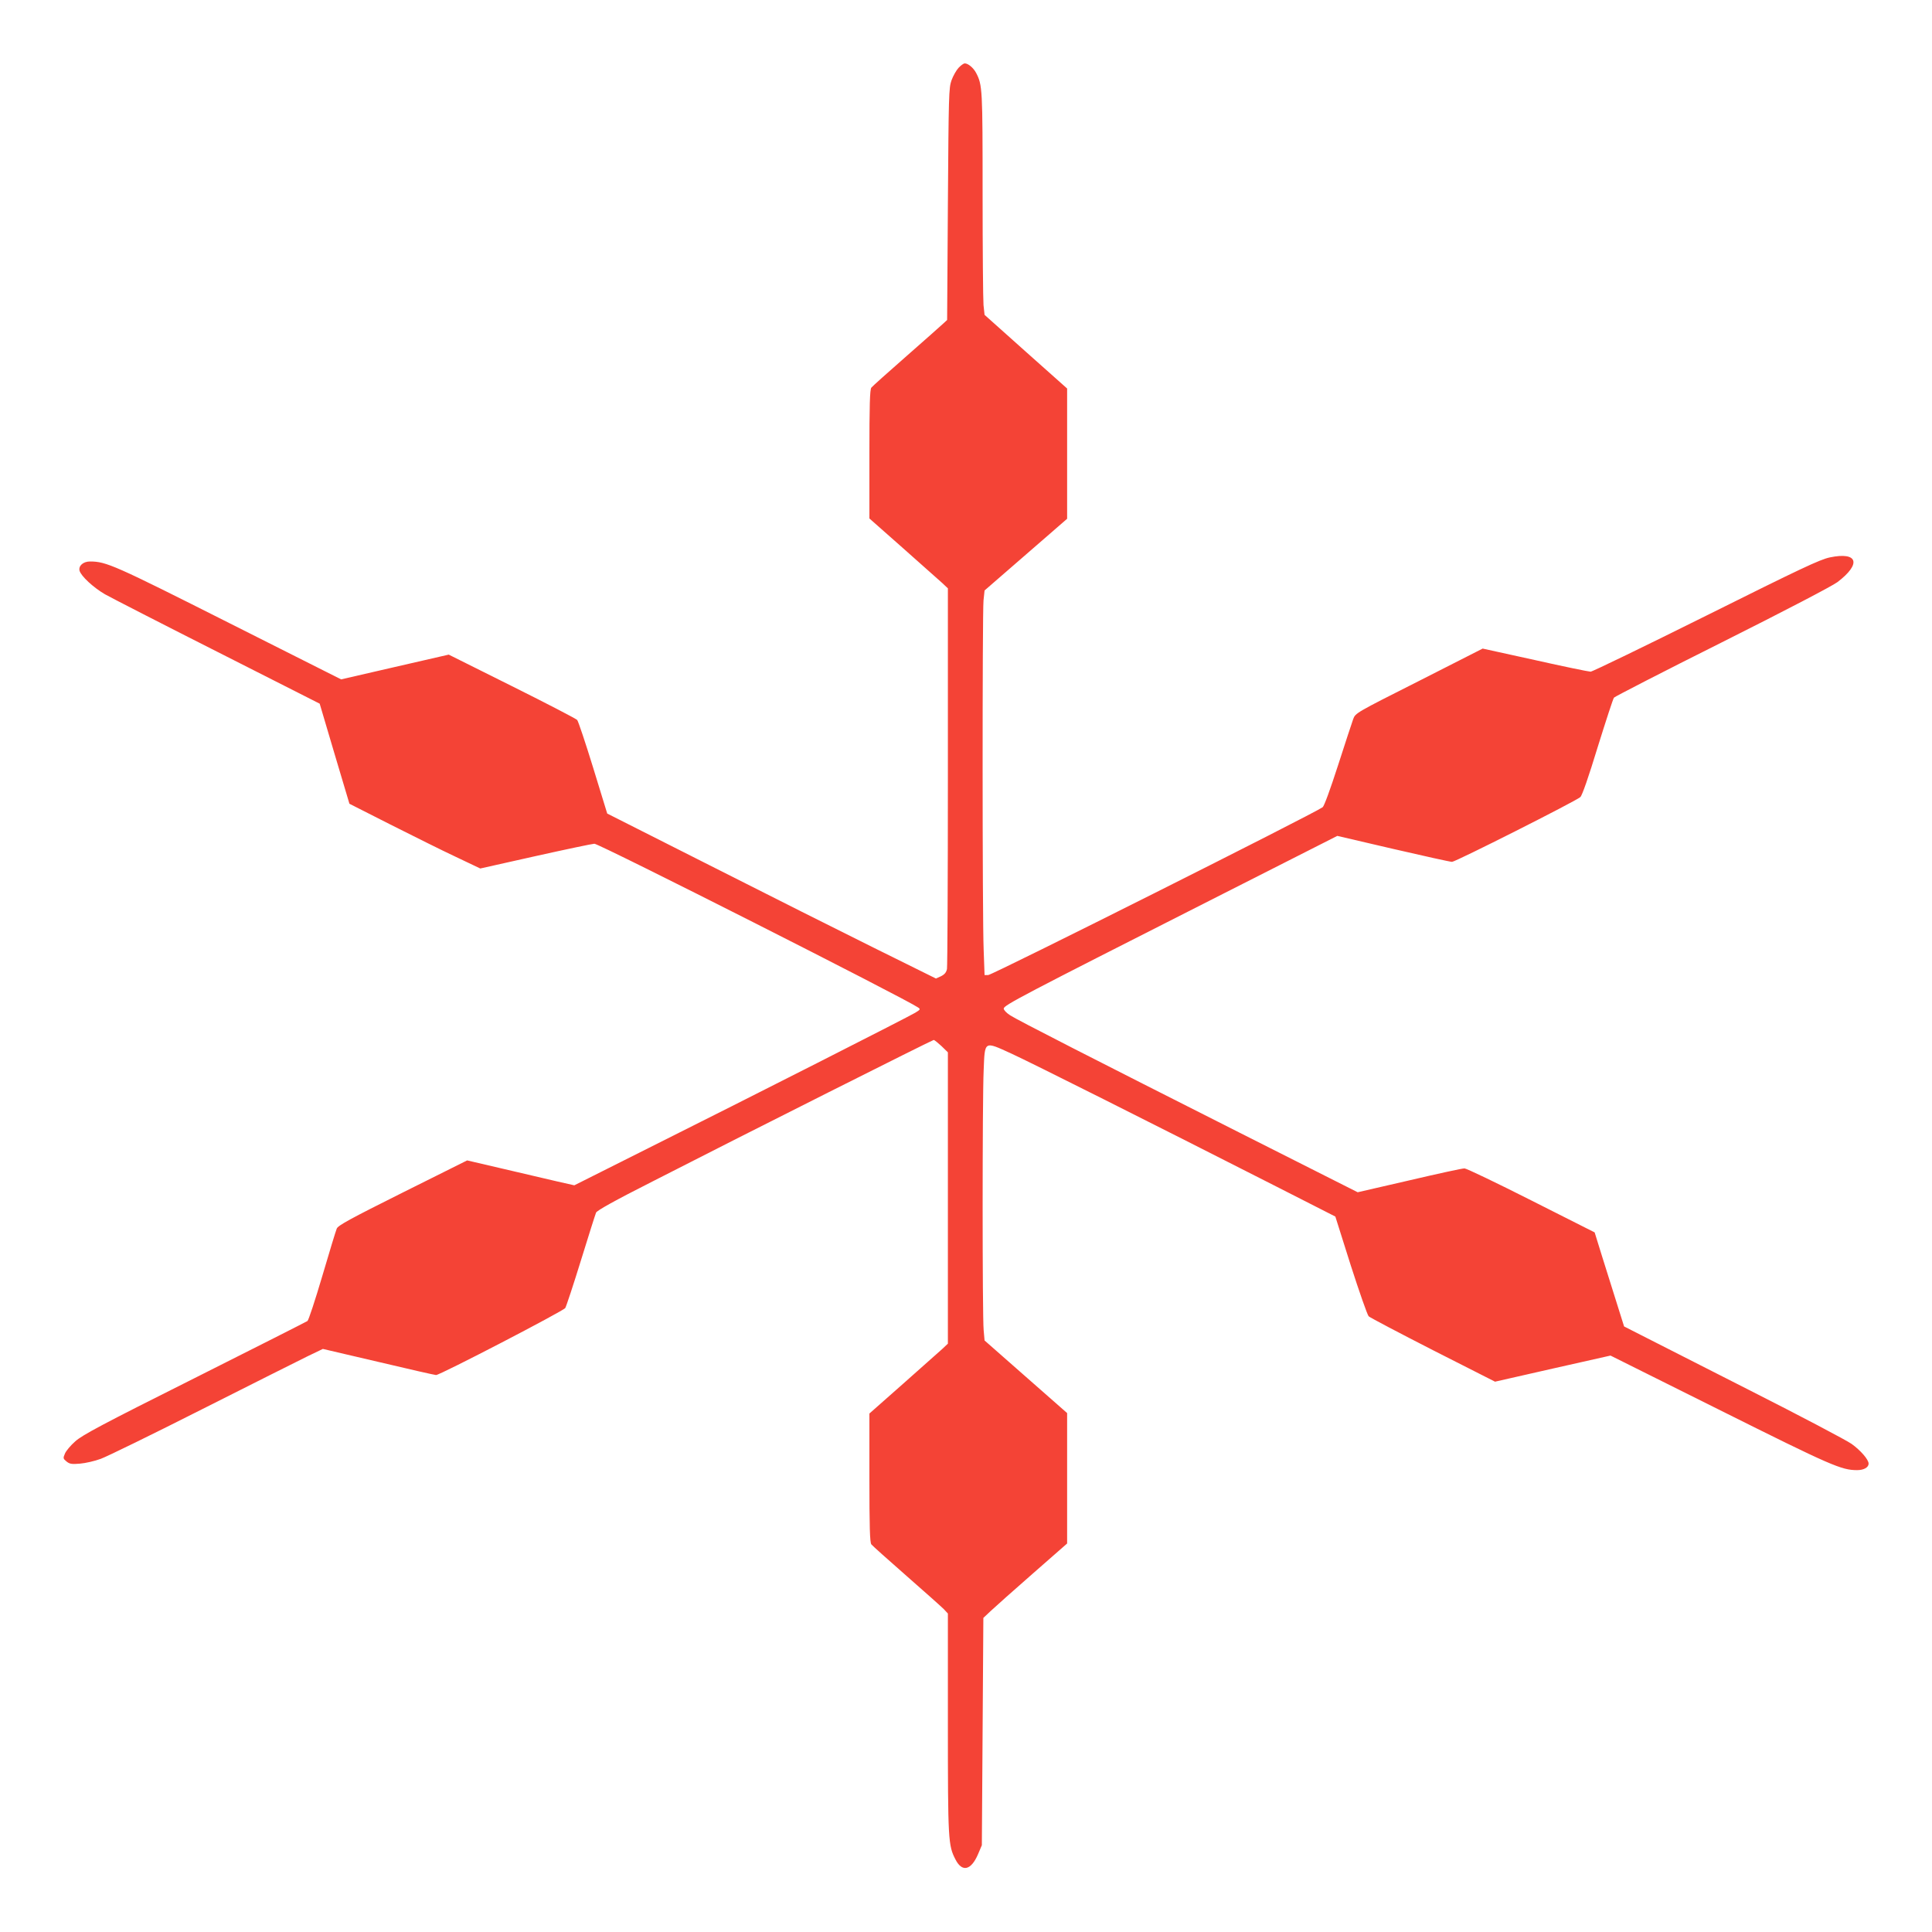 <?xml version="1.0" standalone="no"?>
<!DOCTYPE svg PUBLIC "-//W3C//DTD SVG 20010904//EN"
 "http://www.w3.org/TR/2001/REC-SVG-20010904/DTD/svg10.dtd">
<svg version="1.0" xmlns="http://www.w3.org/2000/svg"
 width="1280pt" height="1280pt" viewBox="0 0 1280 1280"
 preserveAspectRatio="xMidYMid meet">
<g transform="translate(0,1280) scale(0.1,-0.1)"
fill="#f44336" stroke="none">
<path d="M6351 12351 c-15 -16 -36 -53 -47 -83 -18 -50 -19 -96 -24 -820 l-5
-768 -25 -23 c-14 -13 -124 -111 -245 -217 -121 -106 -226 -200 -232 -208 -10
-12 -13 -116 -13 -442 l0 -425 223 -197 c122 -108 239 -212 260 -231 l37 -35
0 -1245 c0 -684 -3 -1259 -6 -1277 -5 -23 -16 -36 -40 -48 l-33 -15 -408 202
c-224 111 -714 357 -1089 547 l-681 344 -93 303 c-51 166 -99 309 -106 317 -7
8 -201 109 -432 224 l-419 209 -357 -82 -356 -82 -743 374 c-760 383 -813 407
-921 407 -45 0 -77 -29 -69 -61 10 -36 91 -111 168 -156 39 -22 374 -194 746
-382 l677 -343 98 -331 99 -332 270 -137 c149 -75 343 -172 433 -214 l164 -78
366 82 c202 45 378 82 390 82 33 0 2056 -1024 2145 -1085 16 -11 15 -14 -20
-35 -46 -28 -1096 -561 -1768 -897 l-490 -246 -115 26 c-63 15 -223 52 -355
83 l-240 56 -427 -213 c-348 -174 -429 -218 -437 -239 -6 -14 -49 -155 -96
-315 -47 -159 -91 -293 -98 -297 -7 -5 -343 -175 -747 -378 -615 -308 -744
-377 -791 -419 -31 -27 -62 -64 -69 -82 -13 -30 -12 -33 11 -52 20 -16 34 -19
89 -14 36 3 98 17 138 32 41 15 342 162 670 328 328 166 643 323 699 351 l102
49 368 -86 c202 -48 374 -87 382 -87 27 0 843 424 856 444 7 12 54 154 104
316 50 162 95 304 100 316 6 14 124 80 373 206 623 319 1855 938 1864 938 5 0
28 -19 52 -41 l42 -41 0 -965 0 -965 -37 -35 c-21 -19 -138 -123 -260 -231
l-223 -197 0 -425 c0 -326 3 -430 13 -442 6 -8 111 -102 232 -208 121 -106
232 -205 248 -221 l27 -29 0 -728 c0 -775 2 -808 50 -901 44 -87 104 -73 150
35 l25 59 5 753 5 753 50 47 c28 26 152 137 278 247 l227 199 0 432 0 432
-273 240 -274 241 -6 68 c-9 90 -9 1526 0 1722 8 198 1 194 183 111 129 -59
918 -455 1756 -881 l391 -199 102 -323 c57 -177 110 -329 119 -338 10 -9 202
-110 427 -225 l410 -208 383 87 382 86 728 -363 c737 -368 802 -396 906 -396
44 0 76 18 76 43 0 27 -53 88 -113 131 -34 24 -339 185 -677 356 -338 172
-663 337 -722 367 l-108 55 -49 156 c-27 86 -71 227 -98 312 l-48 155 -420
212 c-231 117 -430 212 -442 212 -13 1 -177 -35 -365 -79 l-343 -79 -785 396
c-974 492 -1462 741 -1517 776 -25 16 -43 35 -43 45 0 22 125 87 1348 707
l862 437 369 -86 c203 -47 379 -86 391 -86 23 0 818 401 850 429 12 10 55 134
115 331 54 173 102 321 108 328 6 7 328 173 716 367 421 211 729 372 764 398
161 122 136 203 -50 164 -66 -14 -191 -73 -821 -387 -408 -203 -752 -370 -764
-370 -12 0 -178 34 -369 77 l-346 76 -421 -214 c-422 -213 -422 -213 -437
-254 -8 -22 -53 -159 -100 -305 -53 -164 -92 -270 -102 -278 -59 -43 -2189
-1112 -2216 -1112 l-24 0 -6 167 c-9 212 -9 2226 -1 2315 l7 66 273 237 274
238 0 431 0 432 -274 244 -273 244 -7 65 c-3 36 -6 368 -6 736 0 698 -1 721
-43 802 -18 34 -53 63 -75 63 -8 0 -26 -13 -41 -29z"/>
</g>
</svg>
